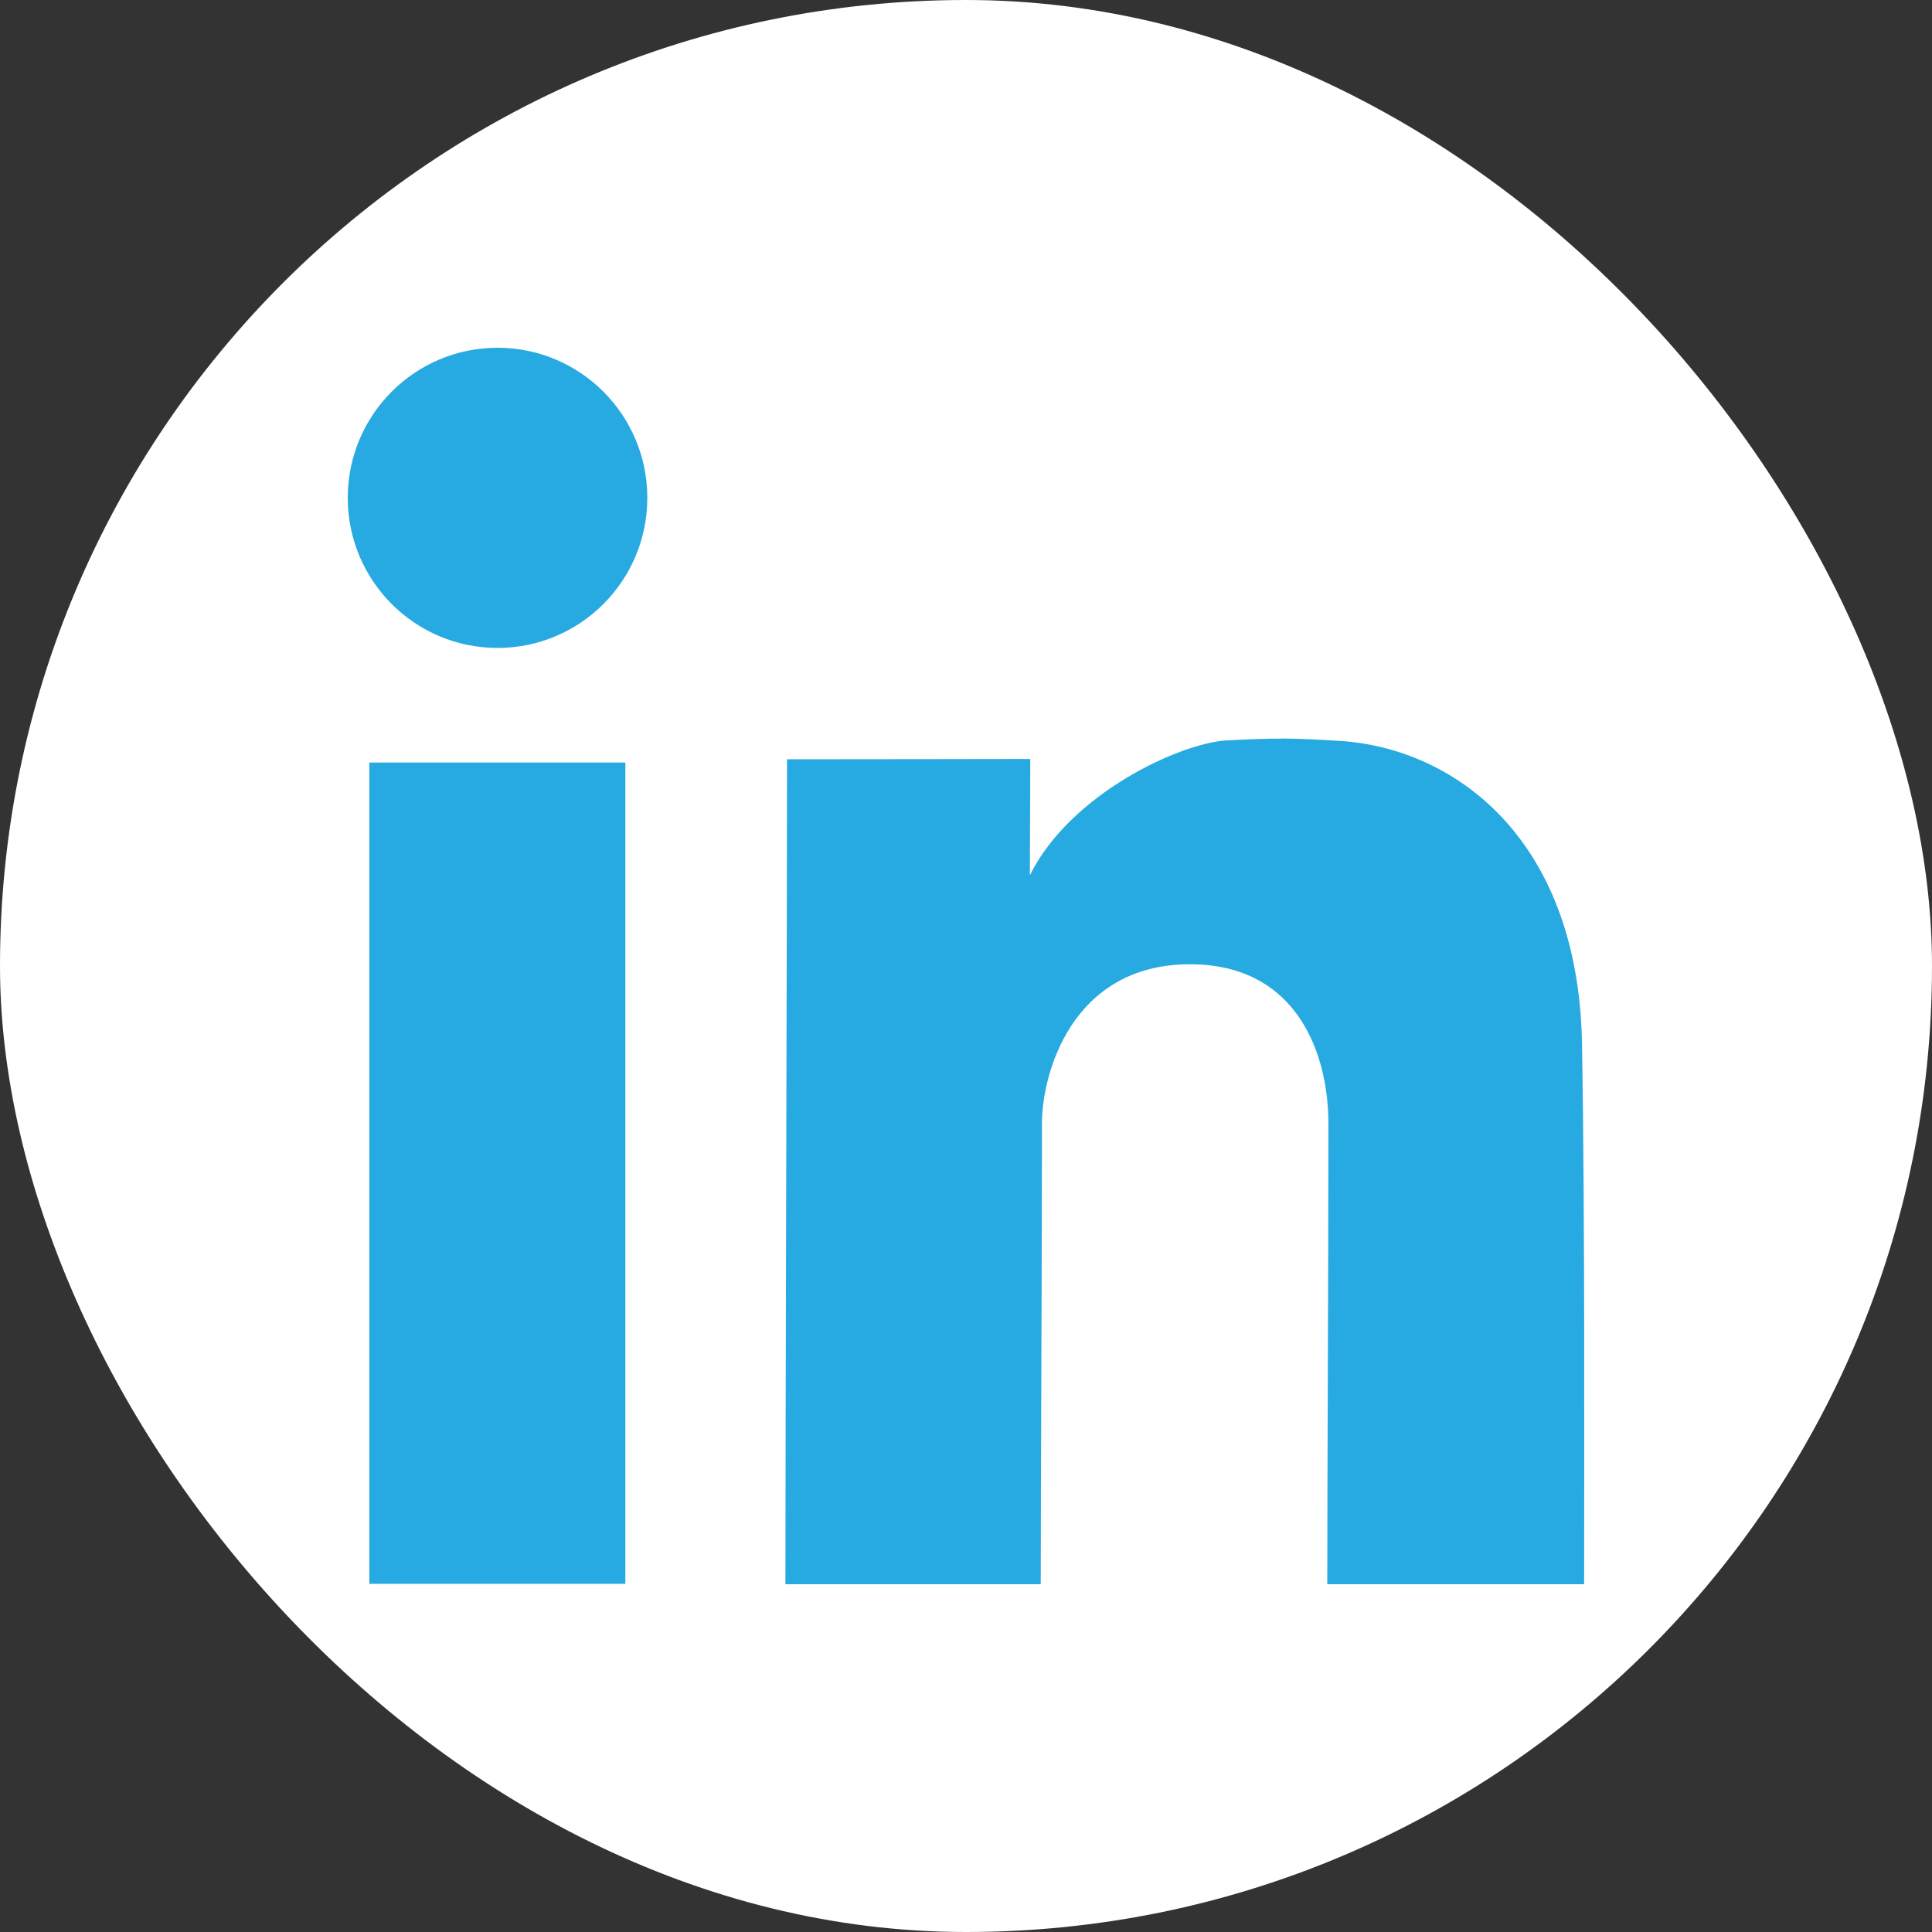 <svg width="500" height="500" xmlns="http://www.w3.org/2000/svg"><rect width="100%" height="100%" fill="#333333" stroke="none"/><g><title>background</title><rect fill="none" id="canvas_background" height="402" width="582" y="-1" x="-1"/></g><g><title>Layer 1</title><rect fill="#fff" y="-3e-6" x="0" width="500" ry="250" rx="250" id="rect2990-1" height="500"/><path fill="#27aae1" id="rect2989-1-7" d="m128.763 90c-21.414.0-38.763 17.389-38.763 38.842.0 21.453 17.35 38.842 38.763 38.842s38.763-17.389 38.763-38.842c0-21.453-17.35-38.842-38.763-38.842zm203.026 101.132v.026c-4.378-.016-8.626.16-14.184.447-12.189.631-40.656 13.838-51.079 34.921.0-9.153.105-17.56.105-30.105-12.485.0-28.824.079-62.947.079.0 38.308-.421 173.971-.421 213.5h66.079c0-23.45.316-82.353.316-119.342.0-12.42 7.508-41.105 38.316-41.105 27.974.0 35.816 23.577 35.816 41.105.0 38.523-.289 92.976-.289 119.342h66.474c0-25.772.236-95.779-.553-139.947-.958-53.628-33.533-76.51-62.763-78.316-6.015-.371-10.49-.589-14.868-.605v6e-5zm-236.211 6.211v212.553h66.263v-212.553H95.579z"/></g></svg>